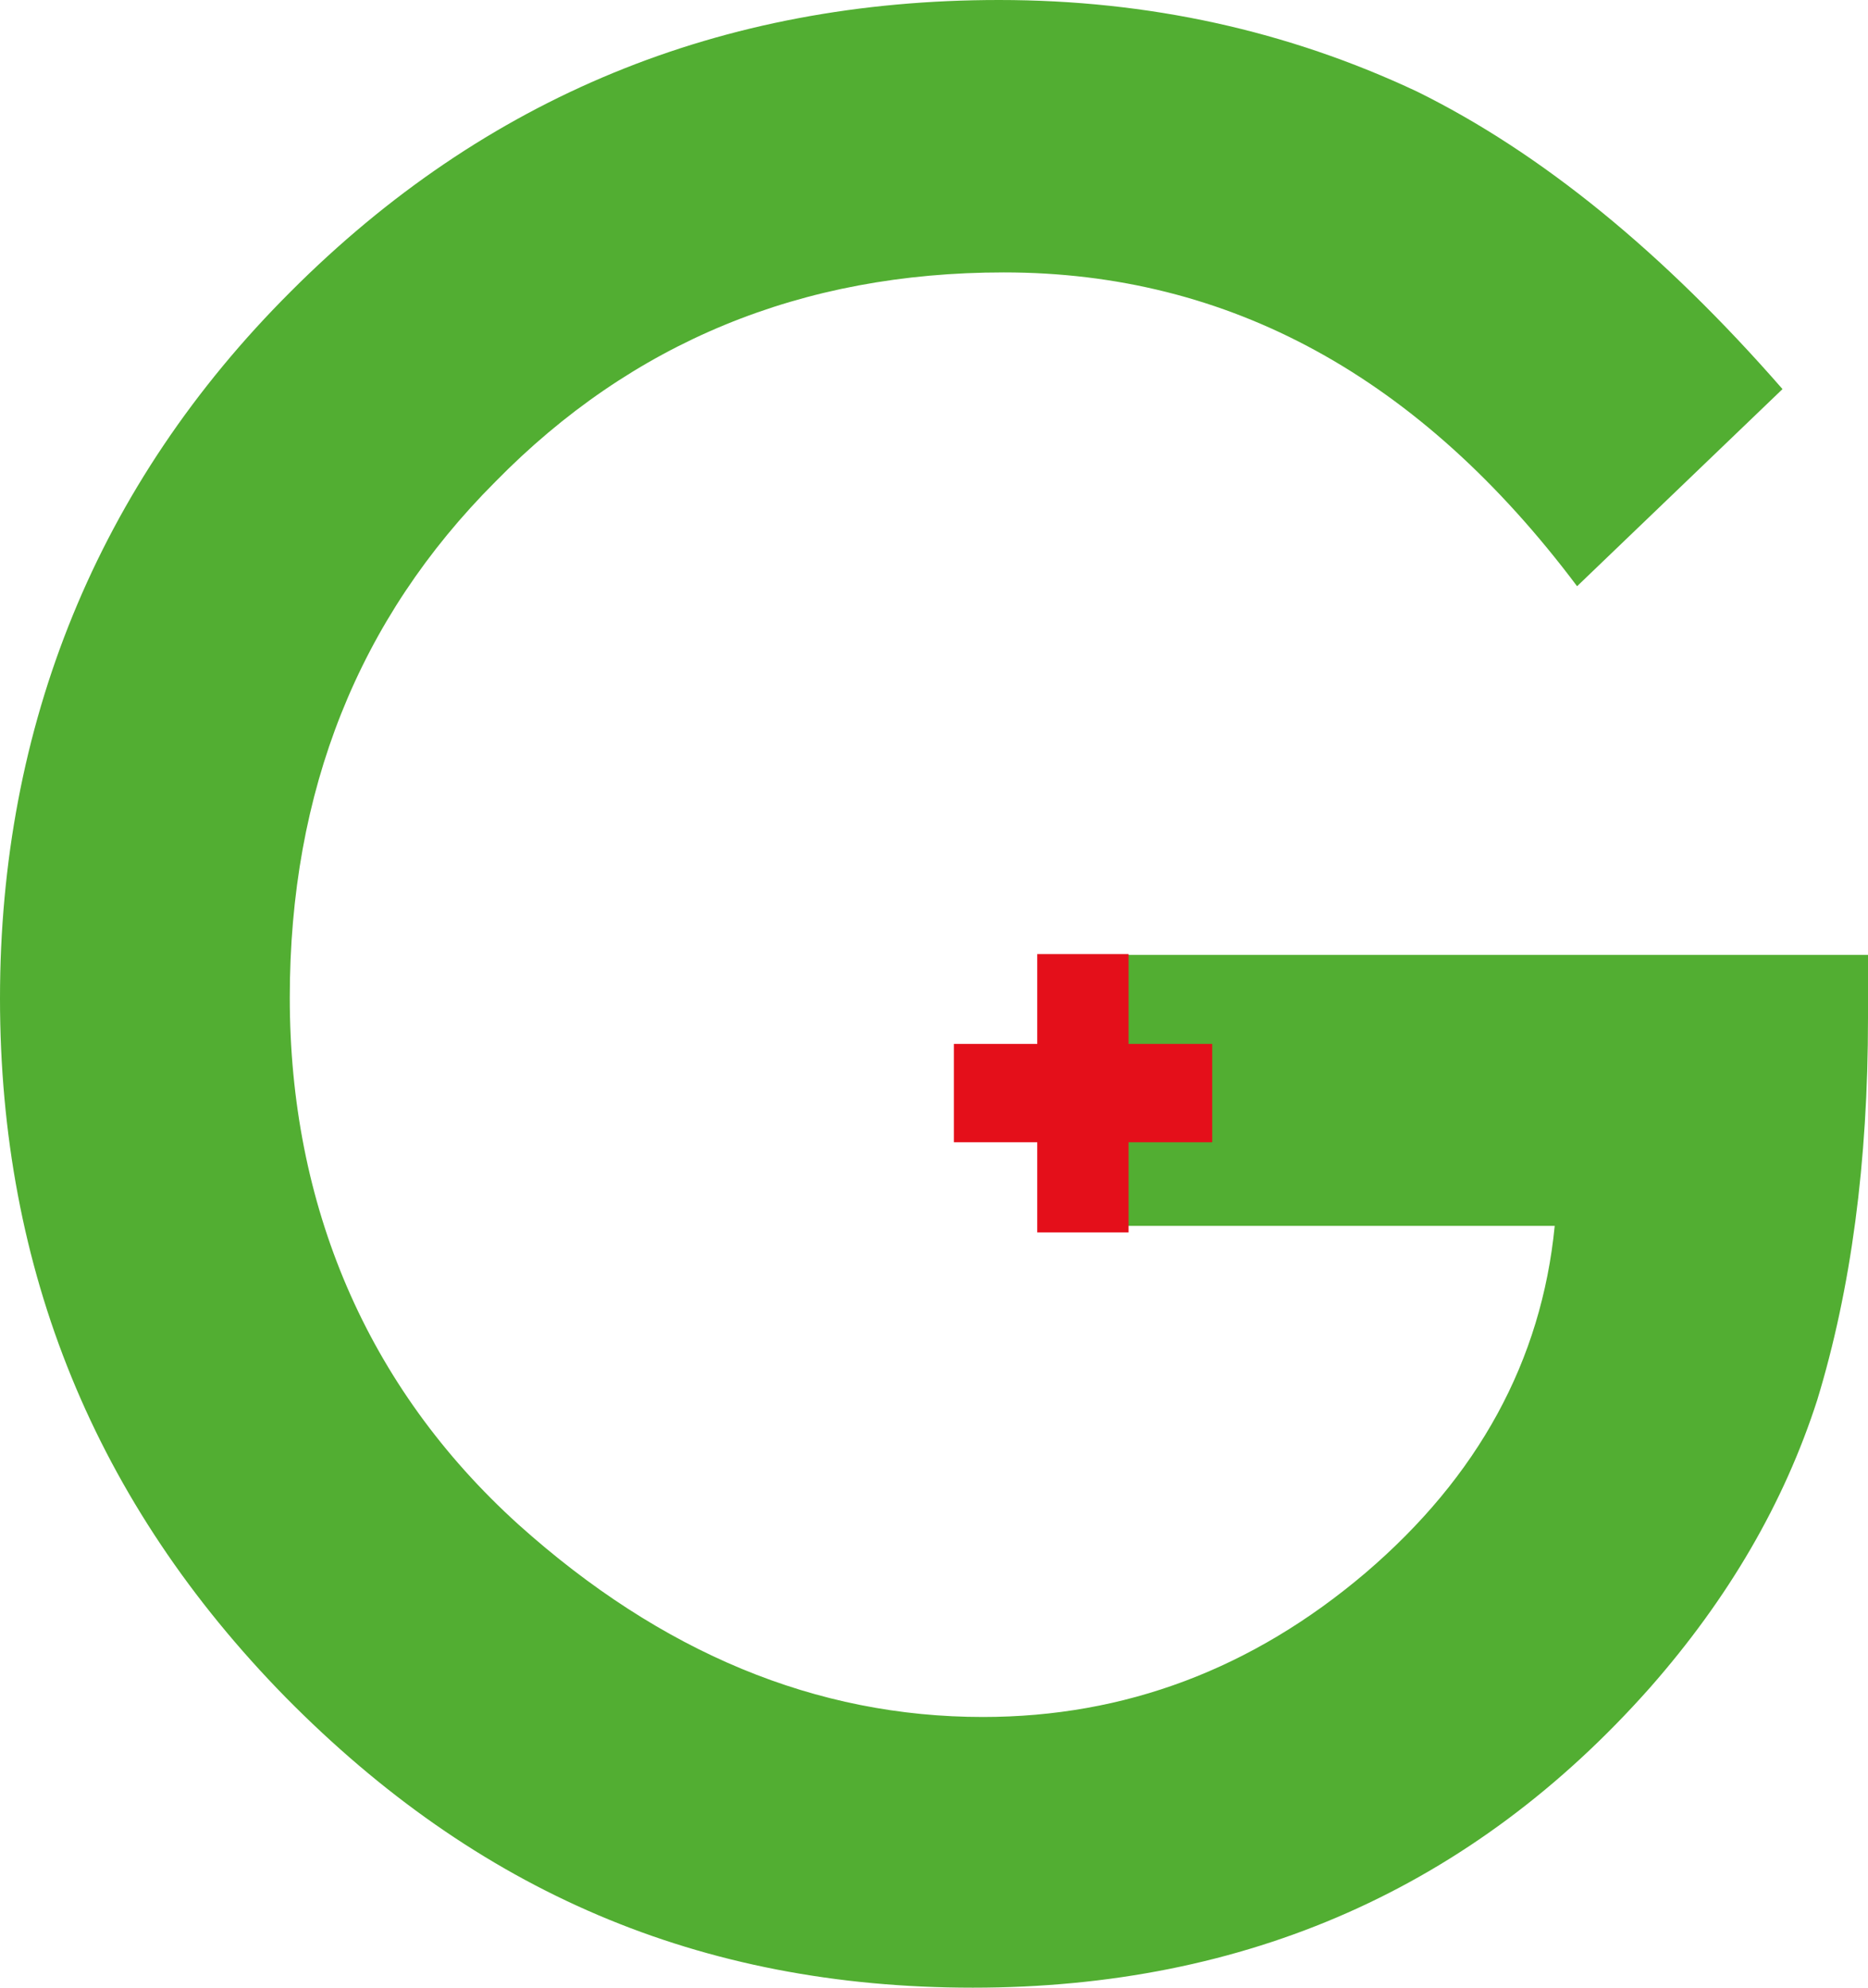 <svg xmlns="http://www.w3.org/2000/svg" version="1.1" xmlns:xlink="http://www.w3.org/1999/xlink" xmlns:svgjs="http://svgjs.dev/svgjs" width="94" height="100"><svg width="94" height="100" viewBox="0 0 94 100" fill="none" xmlns="http://www.w3.org/2000/svg">
<path d="M54.255 48.041H94V51.222C94 58.465 93.148 64.855 91.445 70.435C89.784 75.596 86.984 80.411 83.028 84.907C74.106 94.969 62.744 100 48.956 100C35.169 100 23.98 95.128 14.379 85.398C4.793 75.625 0 63.901 0 50.224C0 36.548 4.88 24.389 14.639 14.659C24.399 4.887 36.28 0 50.27 0C57.792 0 64.808 1.547 71.319 4.612C77.556 7.691 83.677 12.679 89.698 19.575L79.361 29.493C71.464 18.968 61.863 13.705 50.515 13.705C40.337 13.705 31.805 17.218 24.918 24.245C18.032 31.141 14.582 39.8 14.582 50.195C14.582 60.59 18.422 69.77 26.102 76.71C33.292 83.157 41.074 86.381 49.462 86.381C56.608 86.381 63.018 83.967 68.706 79.138C74.394 74.281 77.571 68.454 78.235 61.674H54.255V48.012V48.041Z" fill="#52AE32"></path>
<path d="M61 52.519H56.791V48H52.196V52.519H48V57.467H52.196V62H56.791V57.467H61V52.519Z" fill="#E40F1A"></path>
</svg><style>@media (prefers-color-scheme: light) { :root { filter: none; } }
@media (prefers-color-scheme: dark) { :root { filter: none; } }
</style></svg>